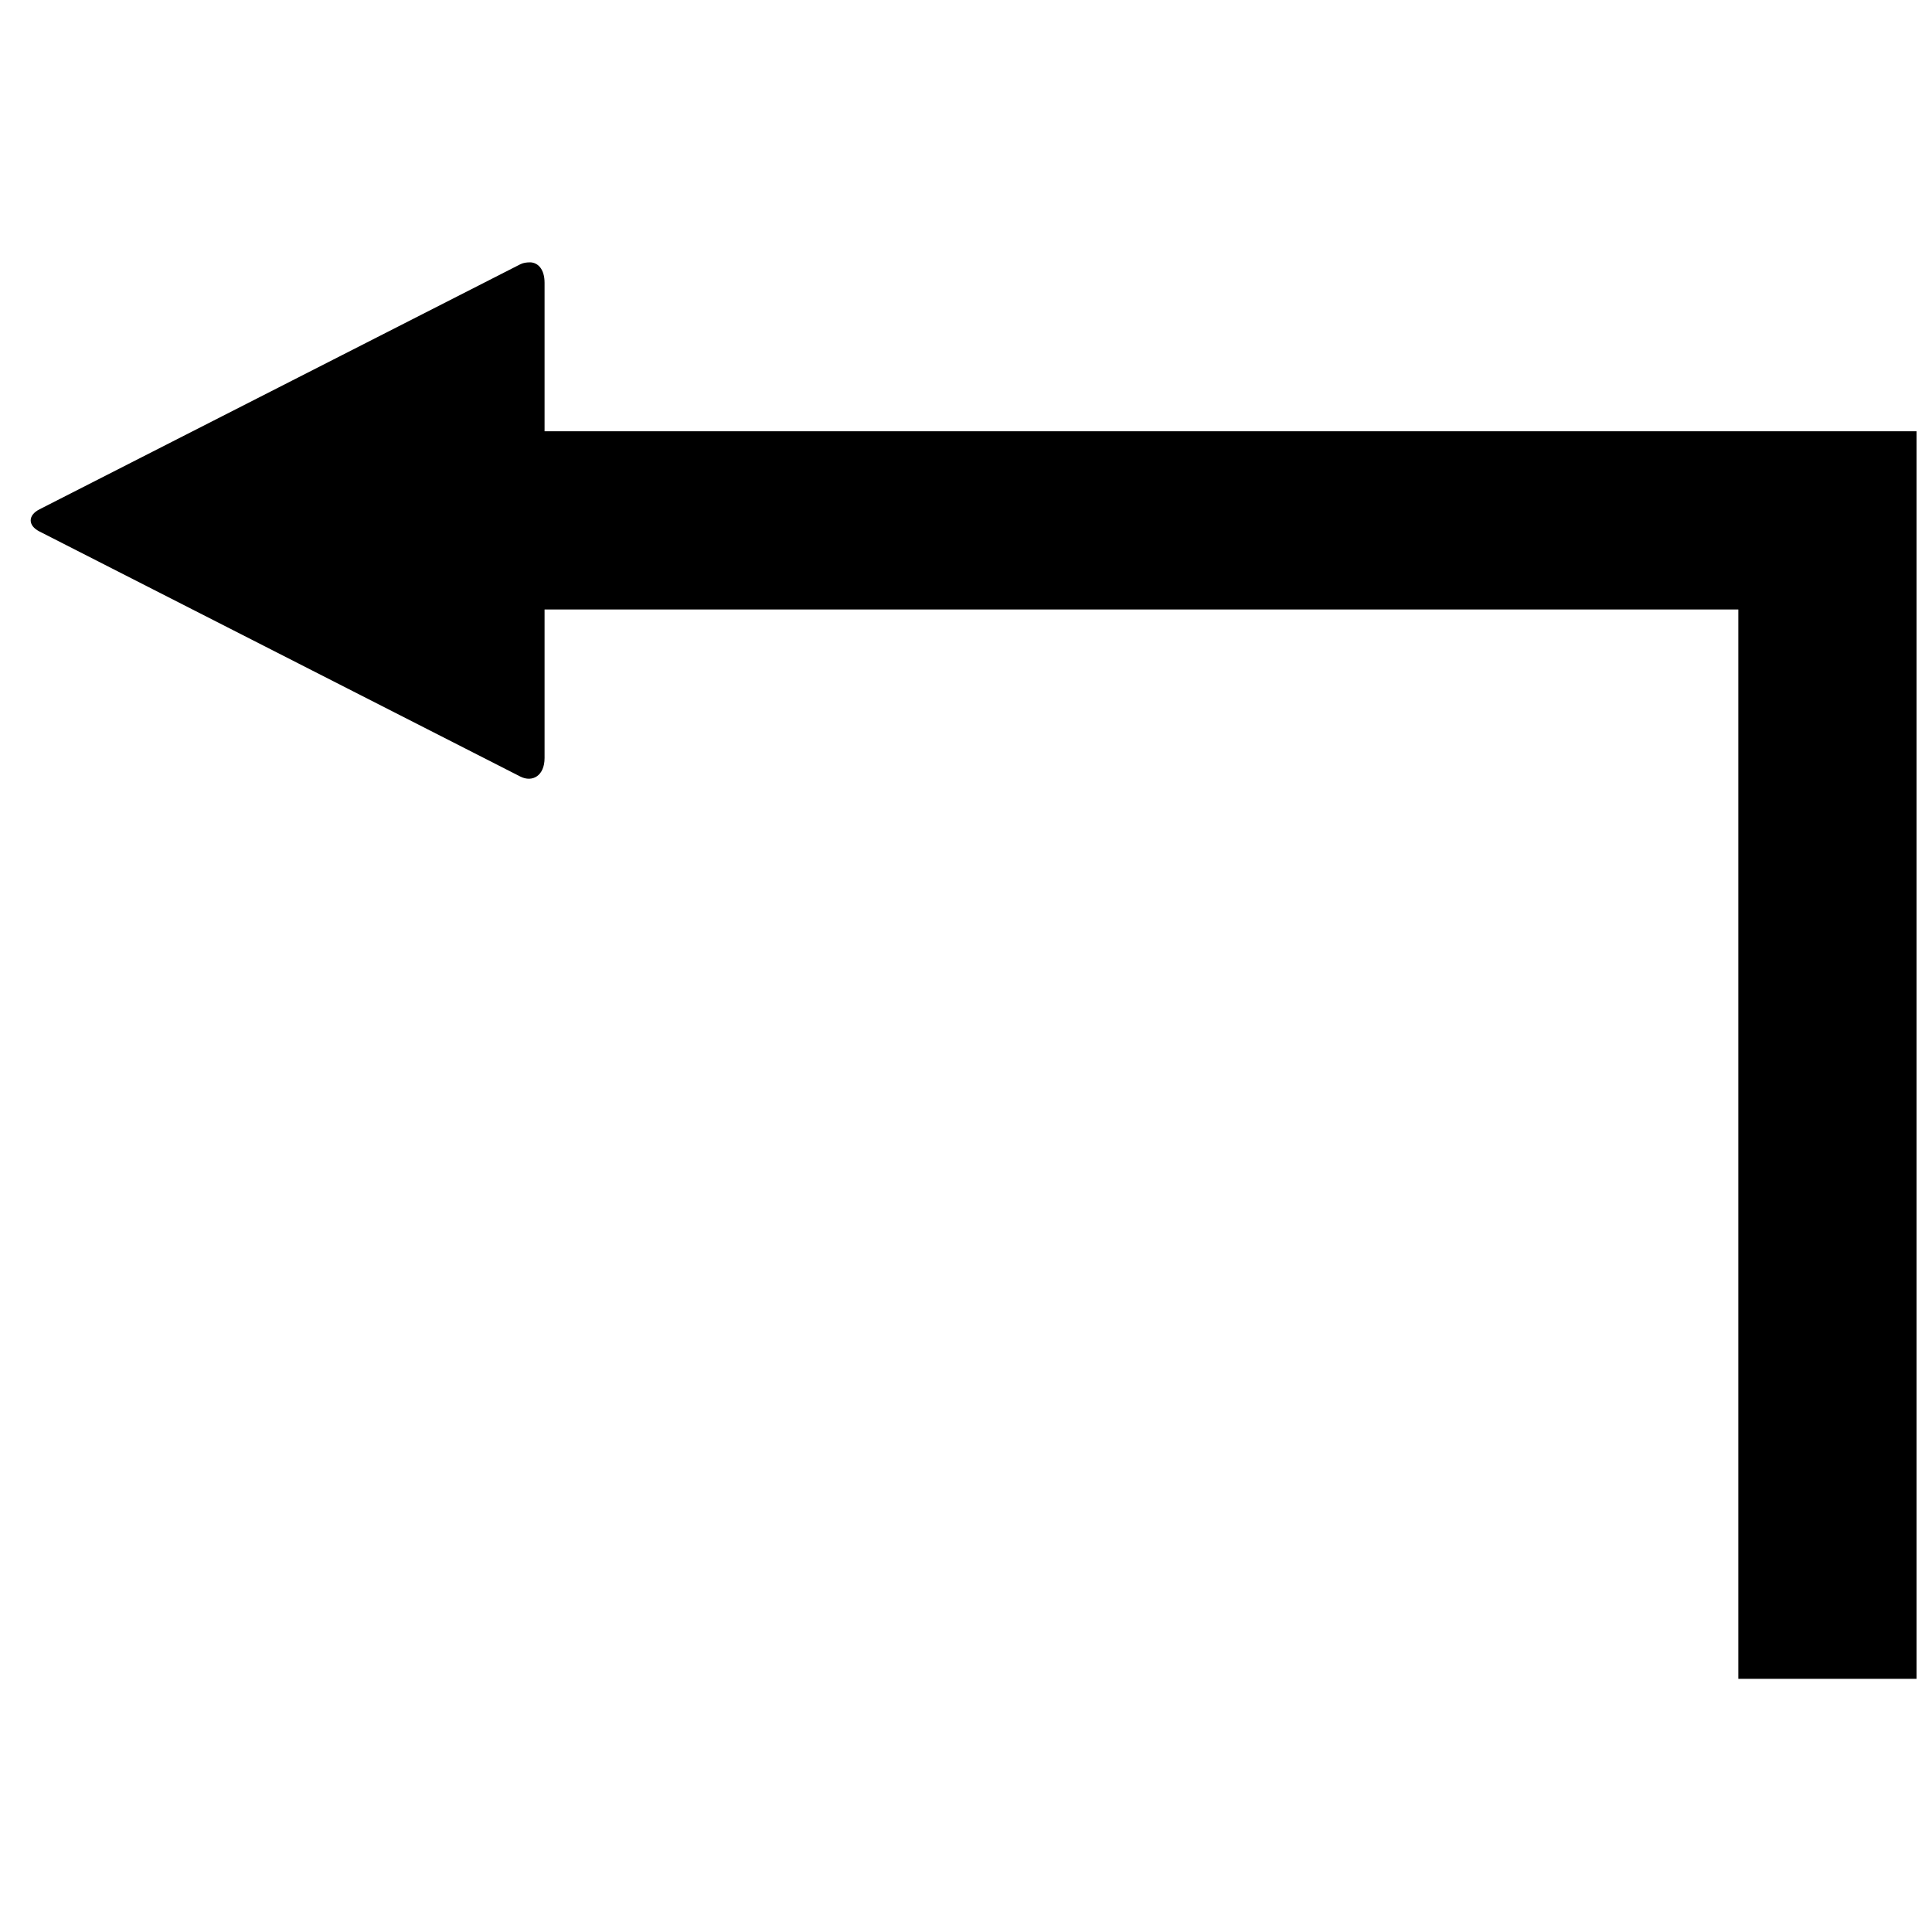 <?xml version="1.0" encoding="UTF-8"?>
<!-- Uploaded to: SVG Repo, www.svgrepo.com, Generator: SVG Repo Mixer Tools -->
<svg width="800px" height="800px" version="1.1" viewBox="144 144 512 512" xmlns="http://www.w3.org/2000/svg">
 <defs>
  <clipPath id="a">
   <path d="m152 213h499.9v376h-499.9z"/>
  </clipPath>
 </defs>
 <g clip-path="url(#a)">
  <path d="m284.38 213.53c-0.738 0-1.668 0.094-2.457 0.488l-127.43 64.945c-3.148 1.574-3.148 4.328 0 5.902l127.43 64.945c3.148 1.574 6.391-0.188 6.391-4.93v-39.359h316.36v283.39h47.23v-330.62h-363.59v-39.359c0-3.543-1.715-5.414-3.938-5.414z"/>
 </g>
</svg>